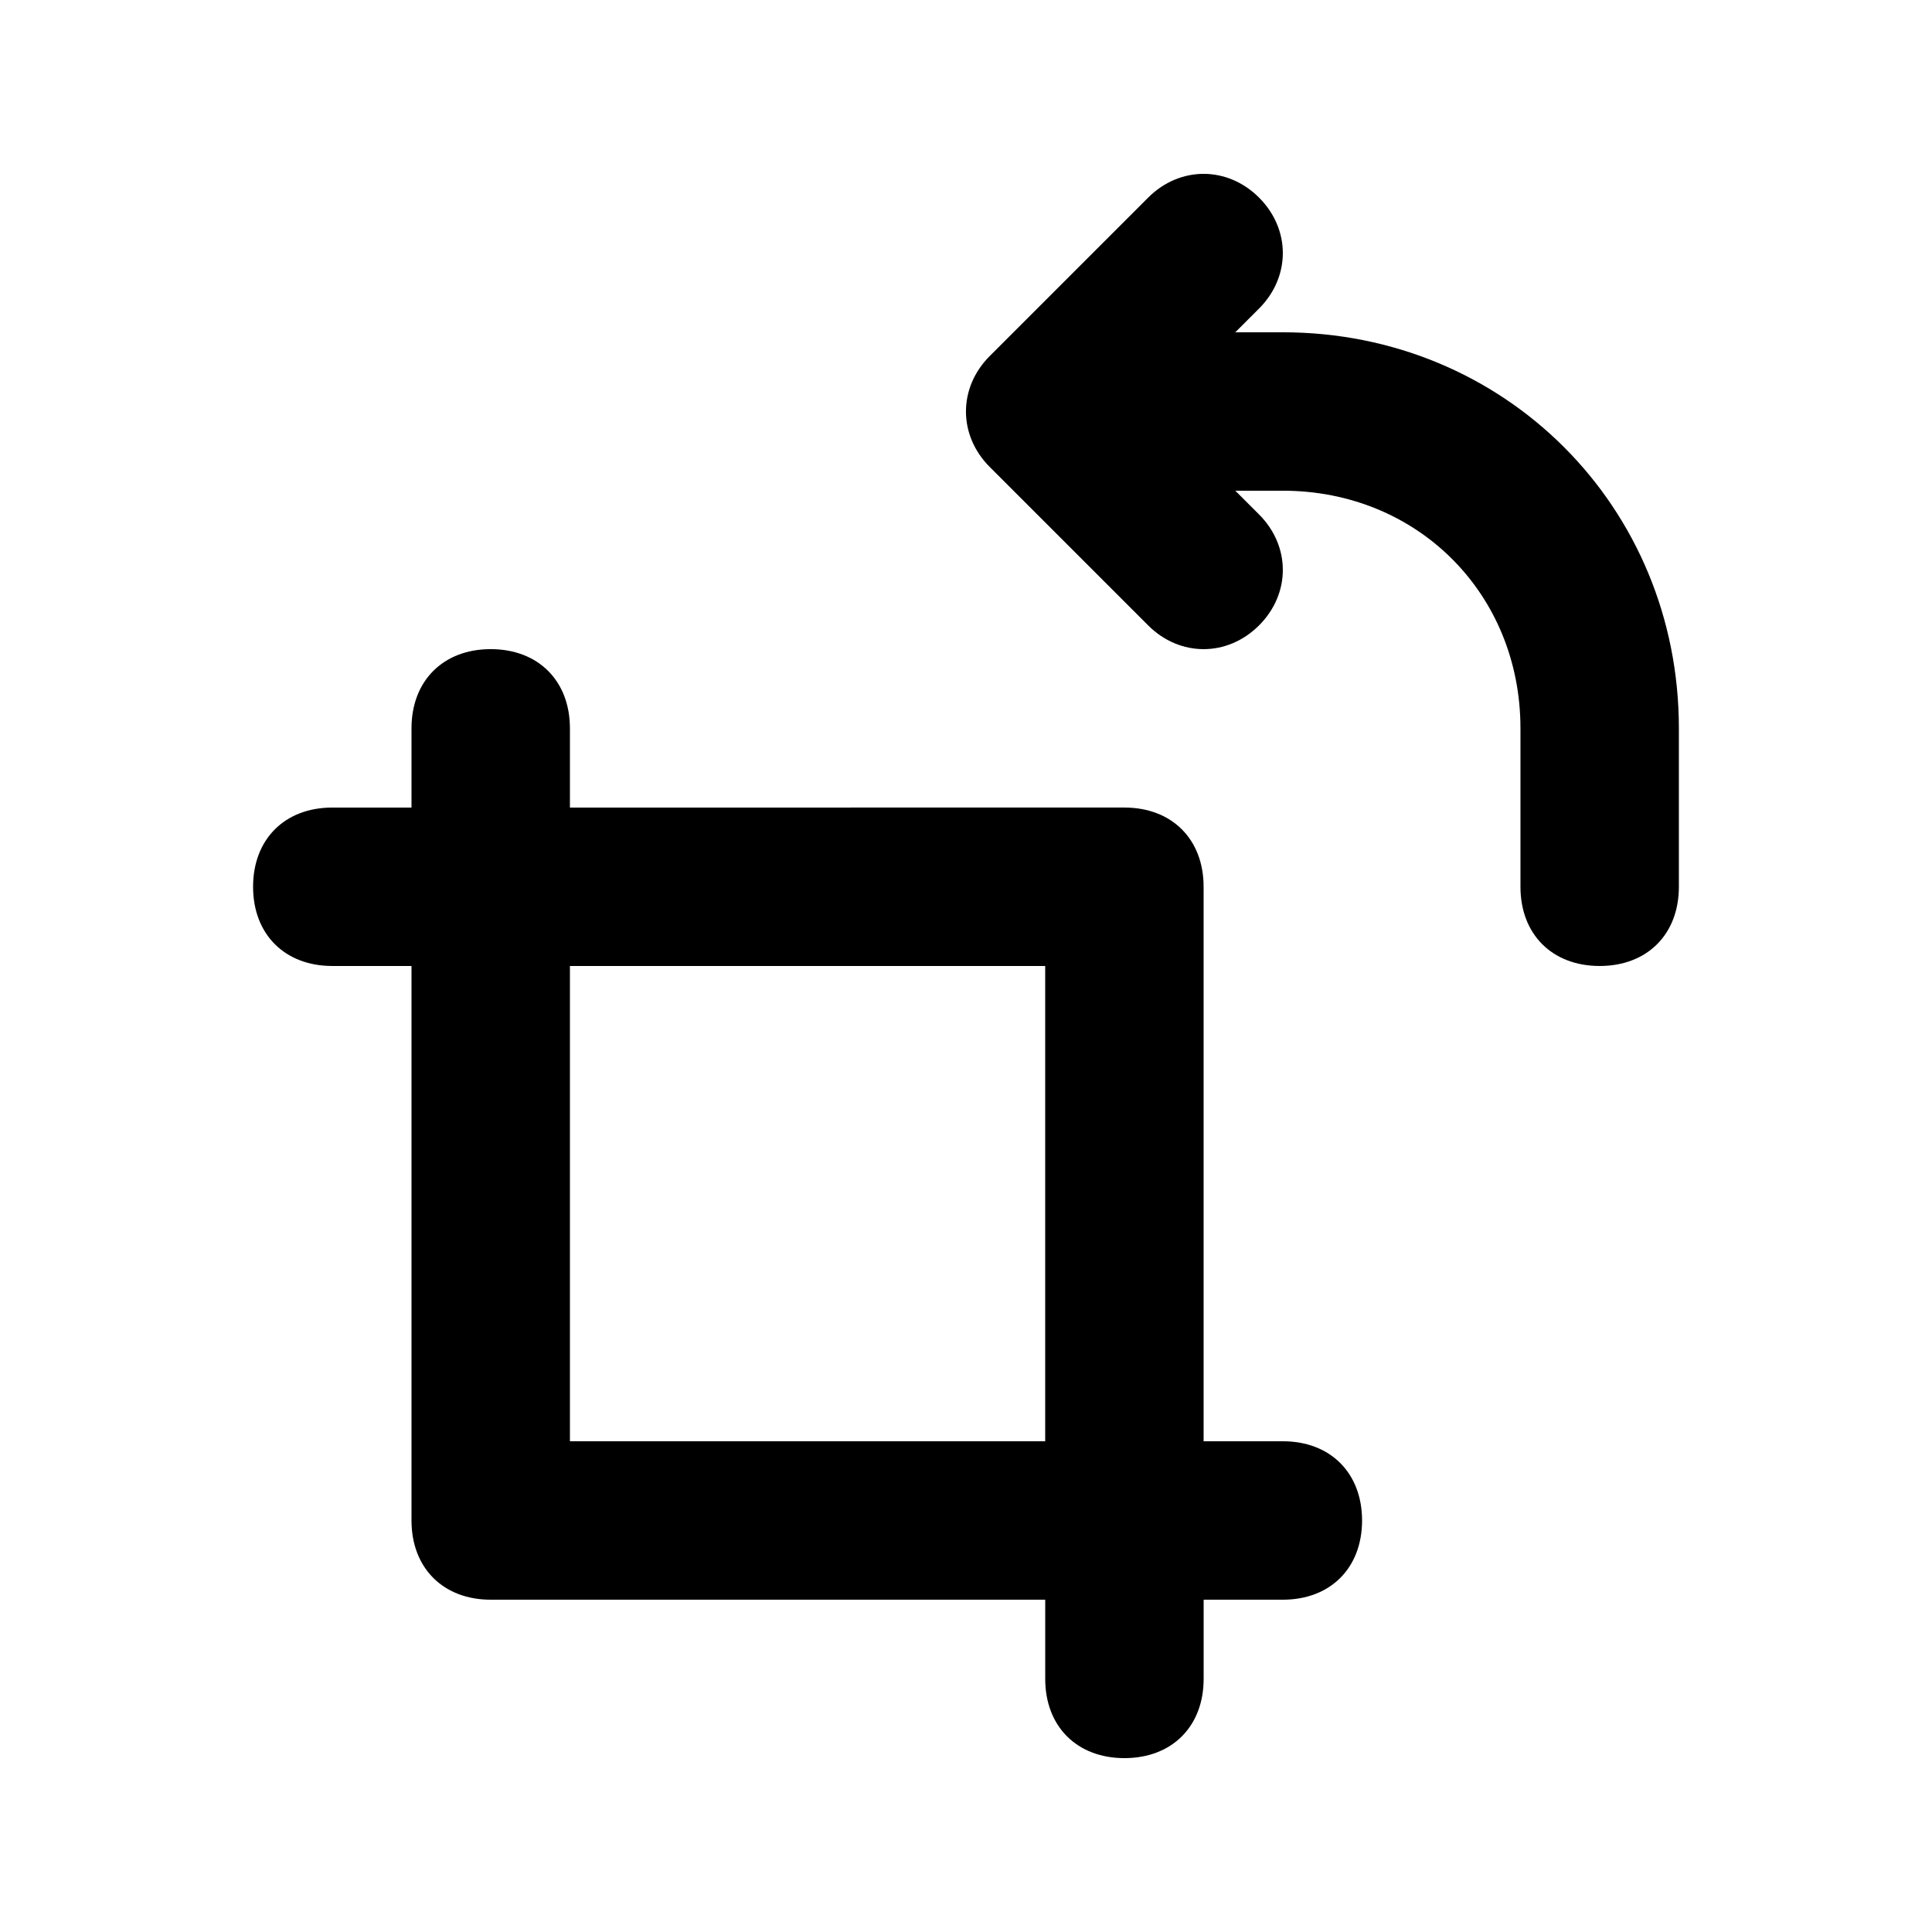 <?xml version="1.0" encoding="UTF-8"?>
<!-- Uploaded to: ICON Repo, www.iconrepo.com, Generator: ICON Repo Mixer Tools -->
<svg fill="#000000" width="800px" height="800px" version="1.1" viewBox="144 144 512 512" xmlns="http://www.w3.org/2000/svg">
 <path d="m483.96 232.06h-12.594l6.297-6.297c8.398-8.398 8.398-20.992 0-29.391-8.398-8.398-20.992-8.398-29.391 0l-41.984 41.984c-8.398 8.398-8.398 20.992 0 29.391l41.984 41.984c8.398 8.398 20.992 8.398 29.391 0 8.398-8.398 8.398-20.992 0-29.391l-6.297-6.297h12.594c35.688 0 62.977 27.289 62.977 62.977v41.984c0 12.594 8.398 20.992 20.992 20.992s20.992-8.398 20.992-20.992v-41.984c0-58.777-46.18-104.96-104.96-104.96zm0 293.89h-20.992v-146.95c0-12.594-8.398-20.992-20.992-20.992l-146.94 0.004v-20.992c0-12.594-8.398-20.992-20.992-20.992-12.598 0-20.992 8.395-20.992 20.992v20.992h-20.992c-12.594 0-20.992 8.398-20.992 20.992s8.398 20.992 20.992 20.992h20.992v146.95c0 12.594 8.398 20.992 20.992 20.992h146.95v20.992c0 12.594 8.398 20.992 20.992 20.992s20.992-8.398 20.992-20.992v-20.992h20.992c12.594 0 20.992-8.398 20.992-20.992-0.004-12.598-8.398-20.996-20.996-20.996zm-62.973 0h-125.95v-125.95h125.95z"/>
</svg>